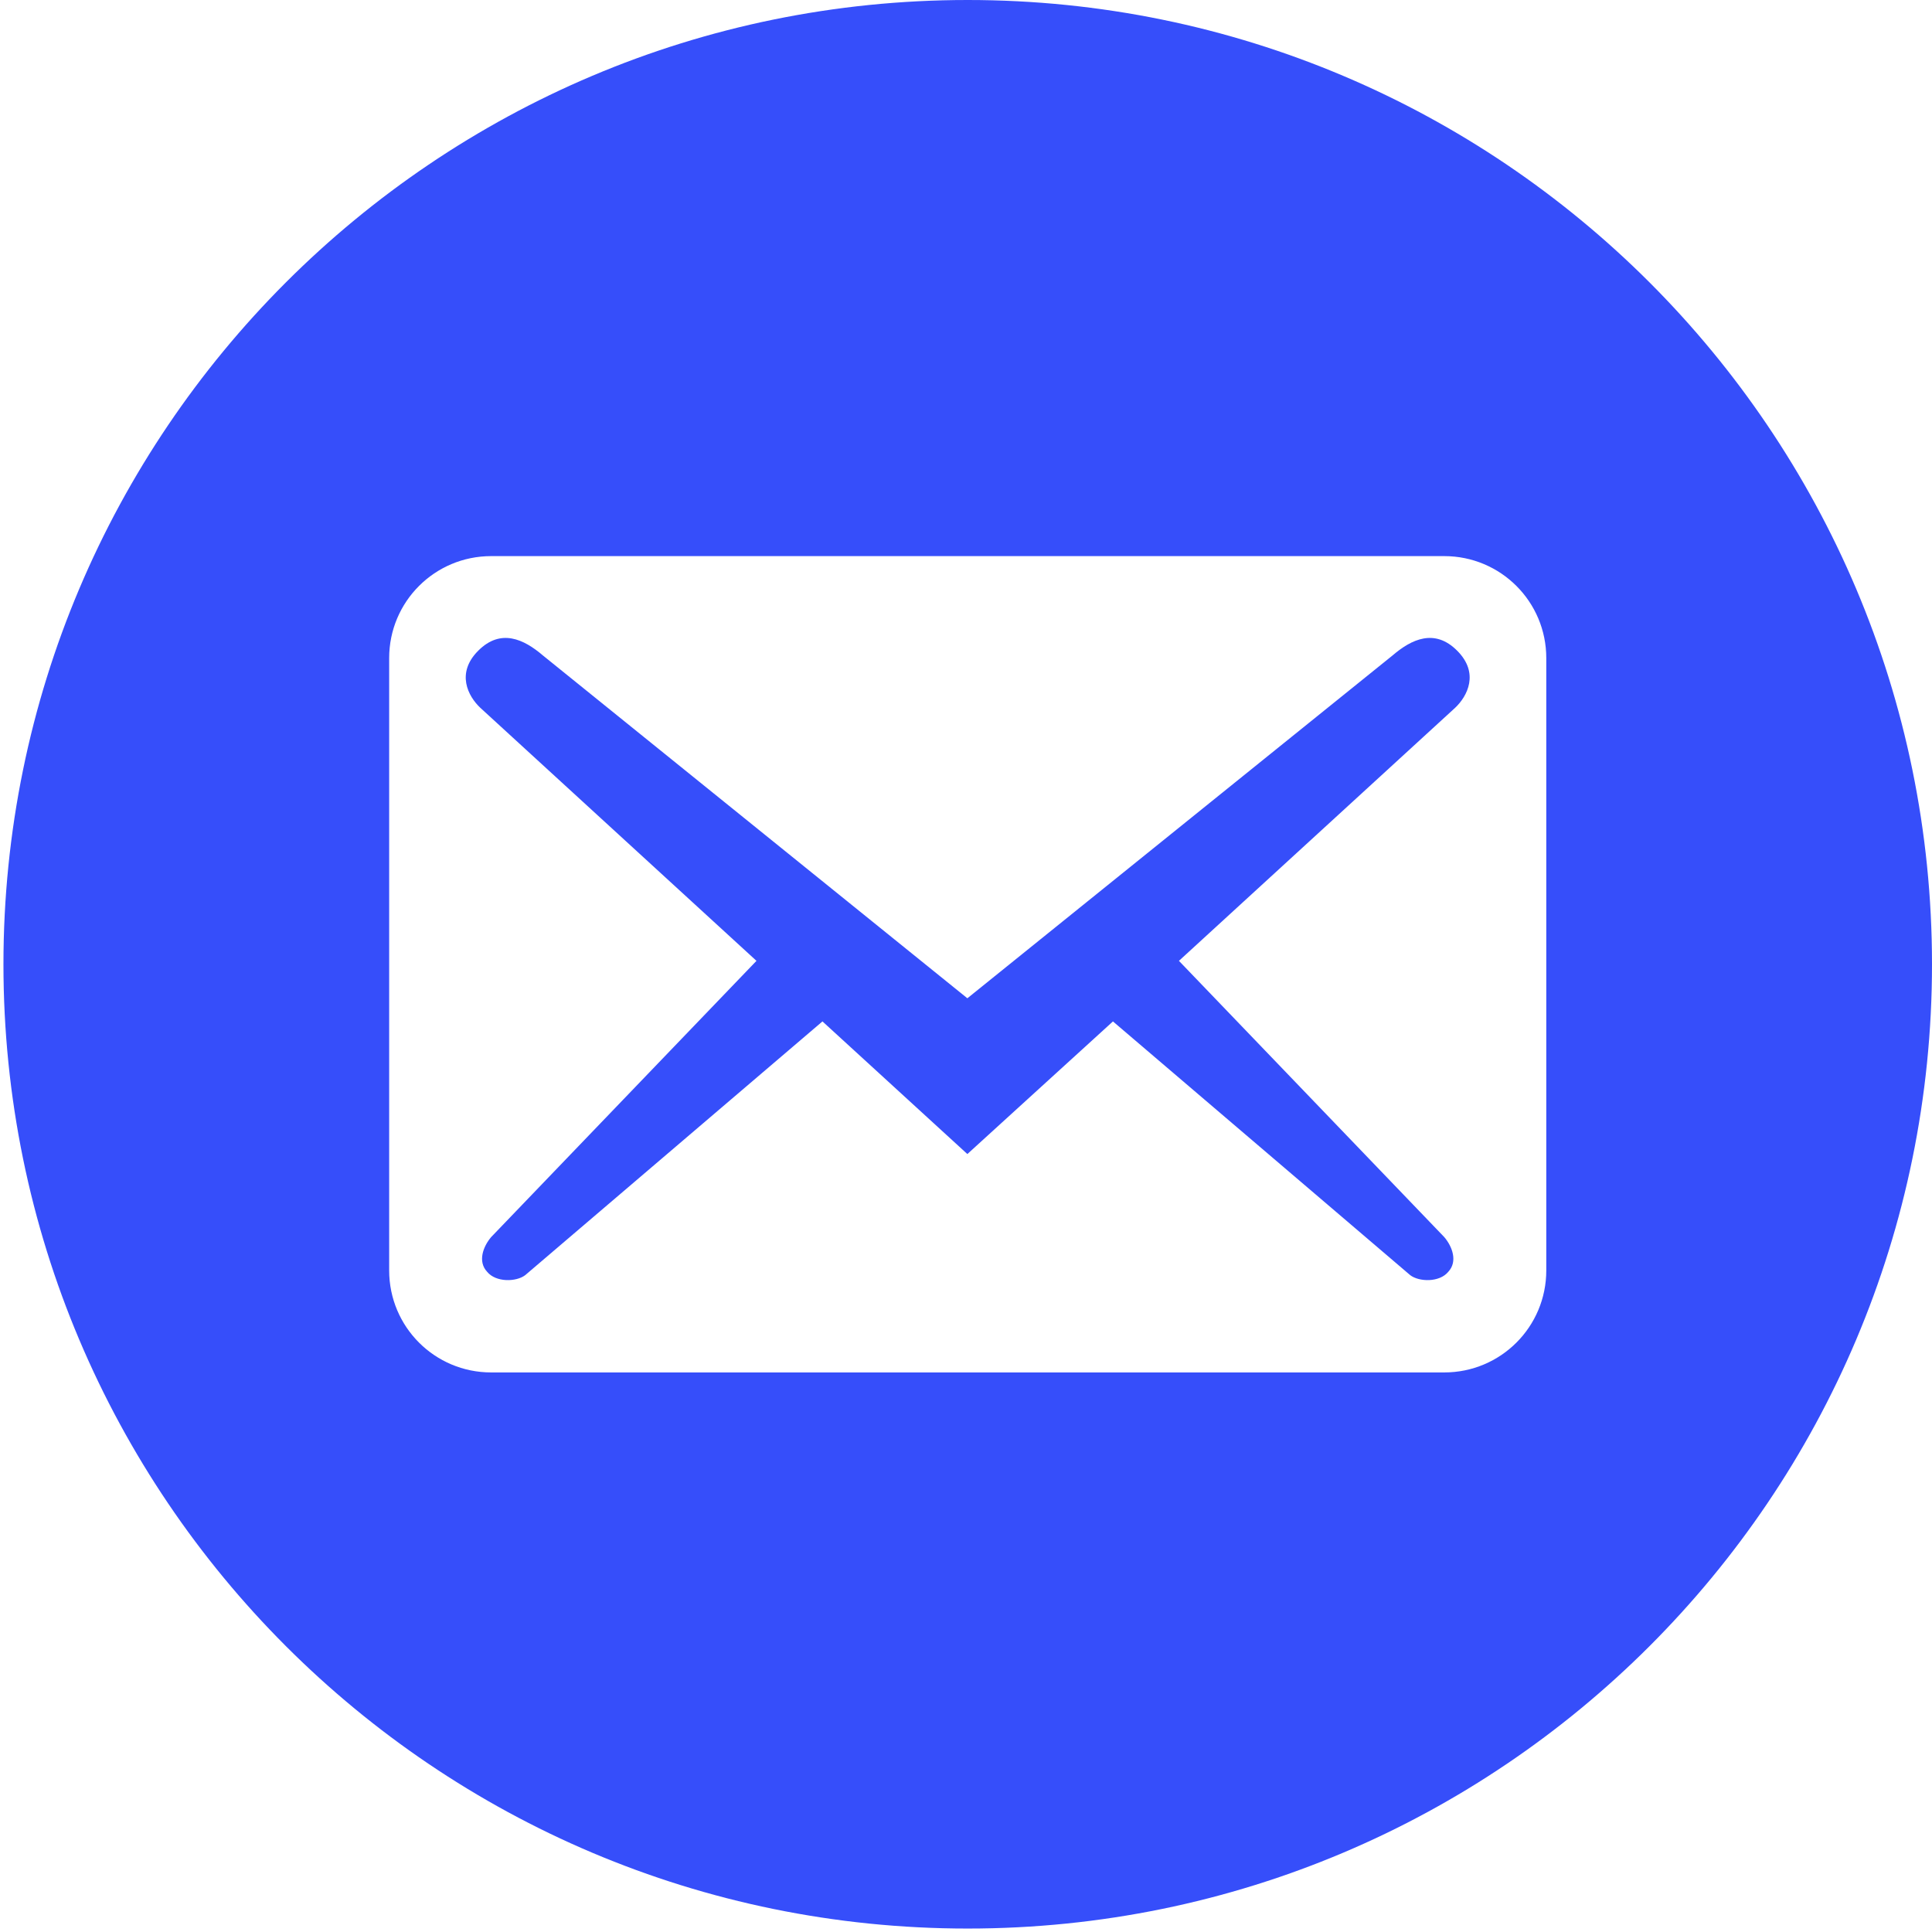 <?xml version="1.0" encoding="UTF-8"?> <svg xmlns="http://www.w3.org/2000/svg" width="51" height="51" viewBox="0 0 51 51" fill="none"><path fill-rule="evenodd" clip-rule="evenodd" d="M25.545 50.909C39.603 50.909 51 39.513 51 25.454C51 11.396 39.603 0 25.545 0C11.487 0 0.091 11.396 0.091 25.454C0.091 39.513 11.487 50.909 25.545 50.909ZM40.818 17.373V33.535C40.818 35.026 39.615 36.229 38.124 36.229H12.966C11.476 36.229 10.273 35.026 10.273 33.535V17.373C10.273 15.883 11.476 14.68 12.966 14.68H38.124C39.615 14.68 40.818 15.883 40.818 17.373ZM38.412 18.684C38.735 18.379 39.058 17.768 38.465 17.176C37.873 16.583 37.262 16.871 36.76 17.302L25.536 26.352L14.331 17.302C13.828 16.871 13.217 16.583 12.625 17.176C12.032 17.768 12.355 18.379 12.679 18.684L19.969 25.364L12.966 32.655C12.751 32.907 12.607 33.302 12.858 33.571C13.092 33.858 13.63 33.84 13.864 33.661L21.711 26.963L25.536 30.464L29.379 26.963L37.226 33.661C37.46 33.84 37.999 33.858 38.232 33.571C38.483 33.302 38.34 32.907 38.124 32.655L31.121 25.364L38.412 18.684Z" fill="#364EFA"></path></svg> 